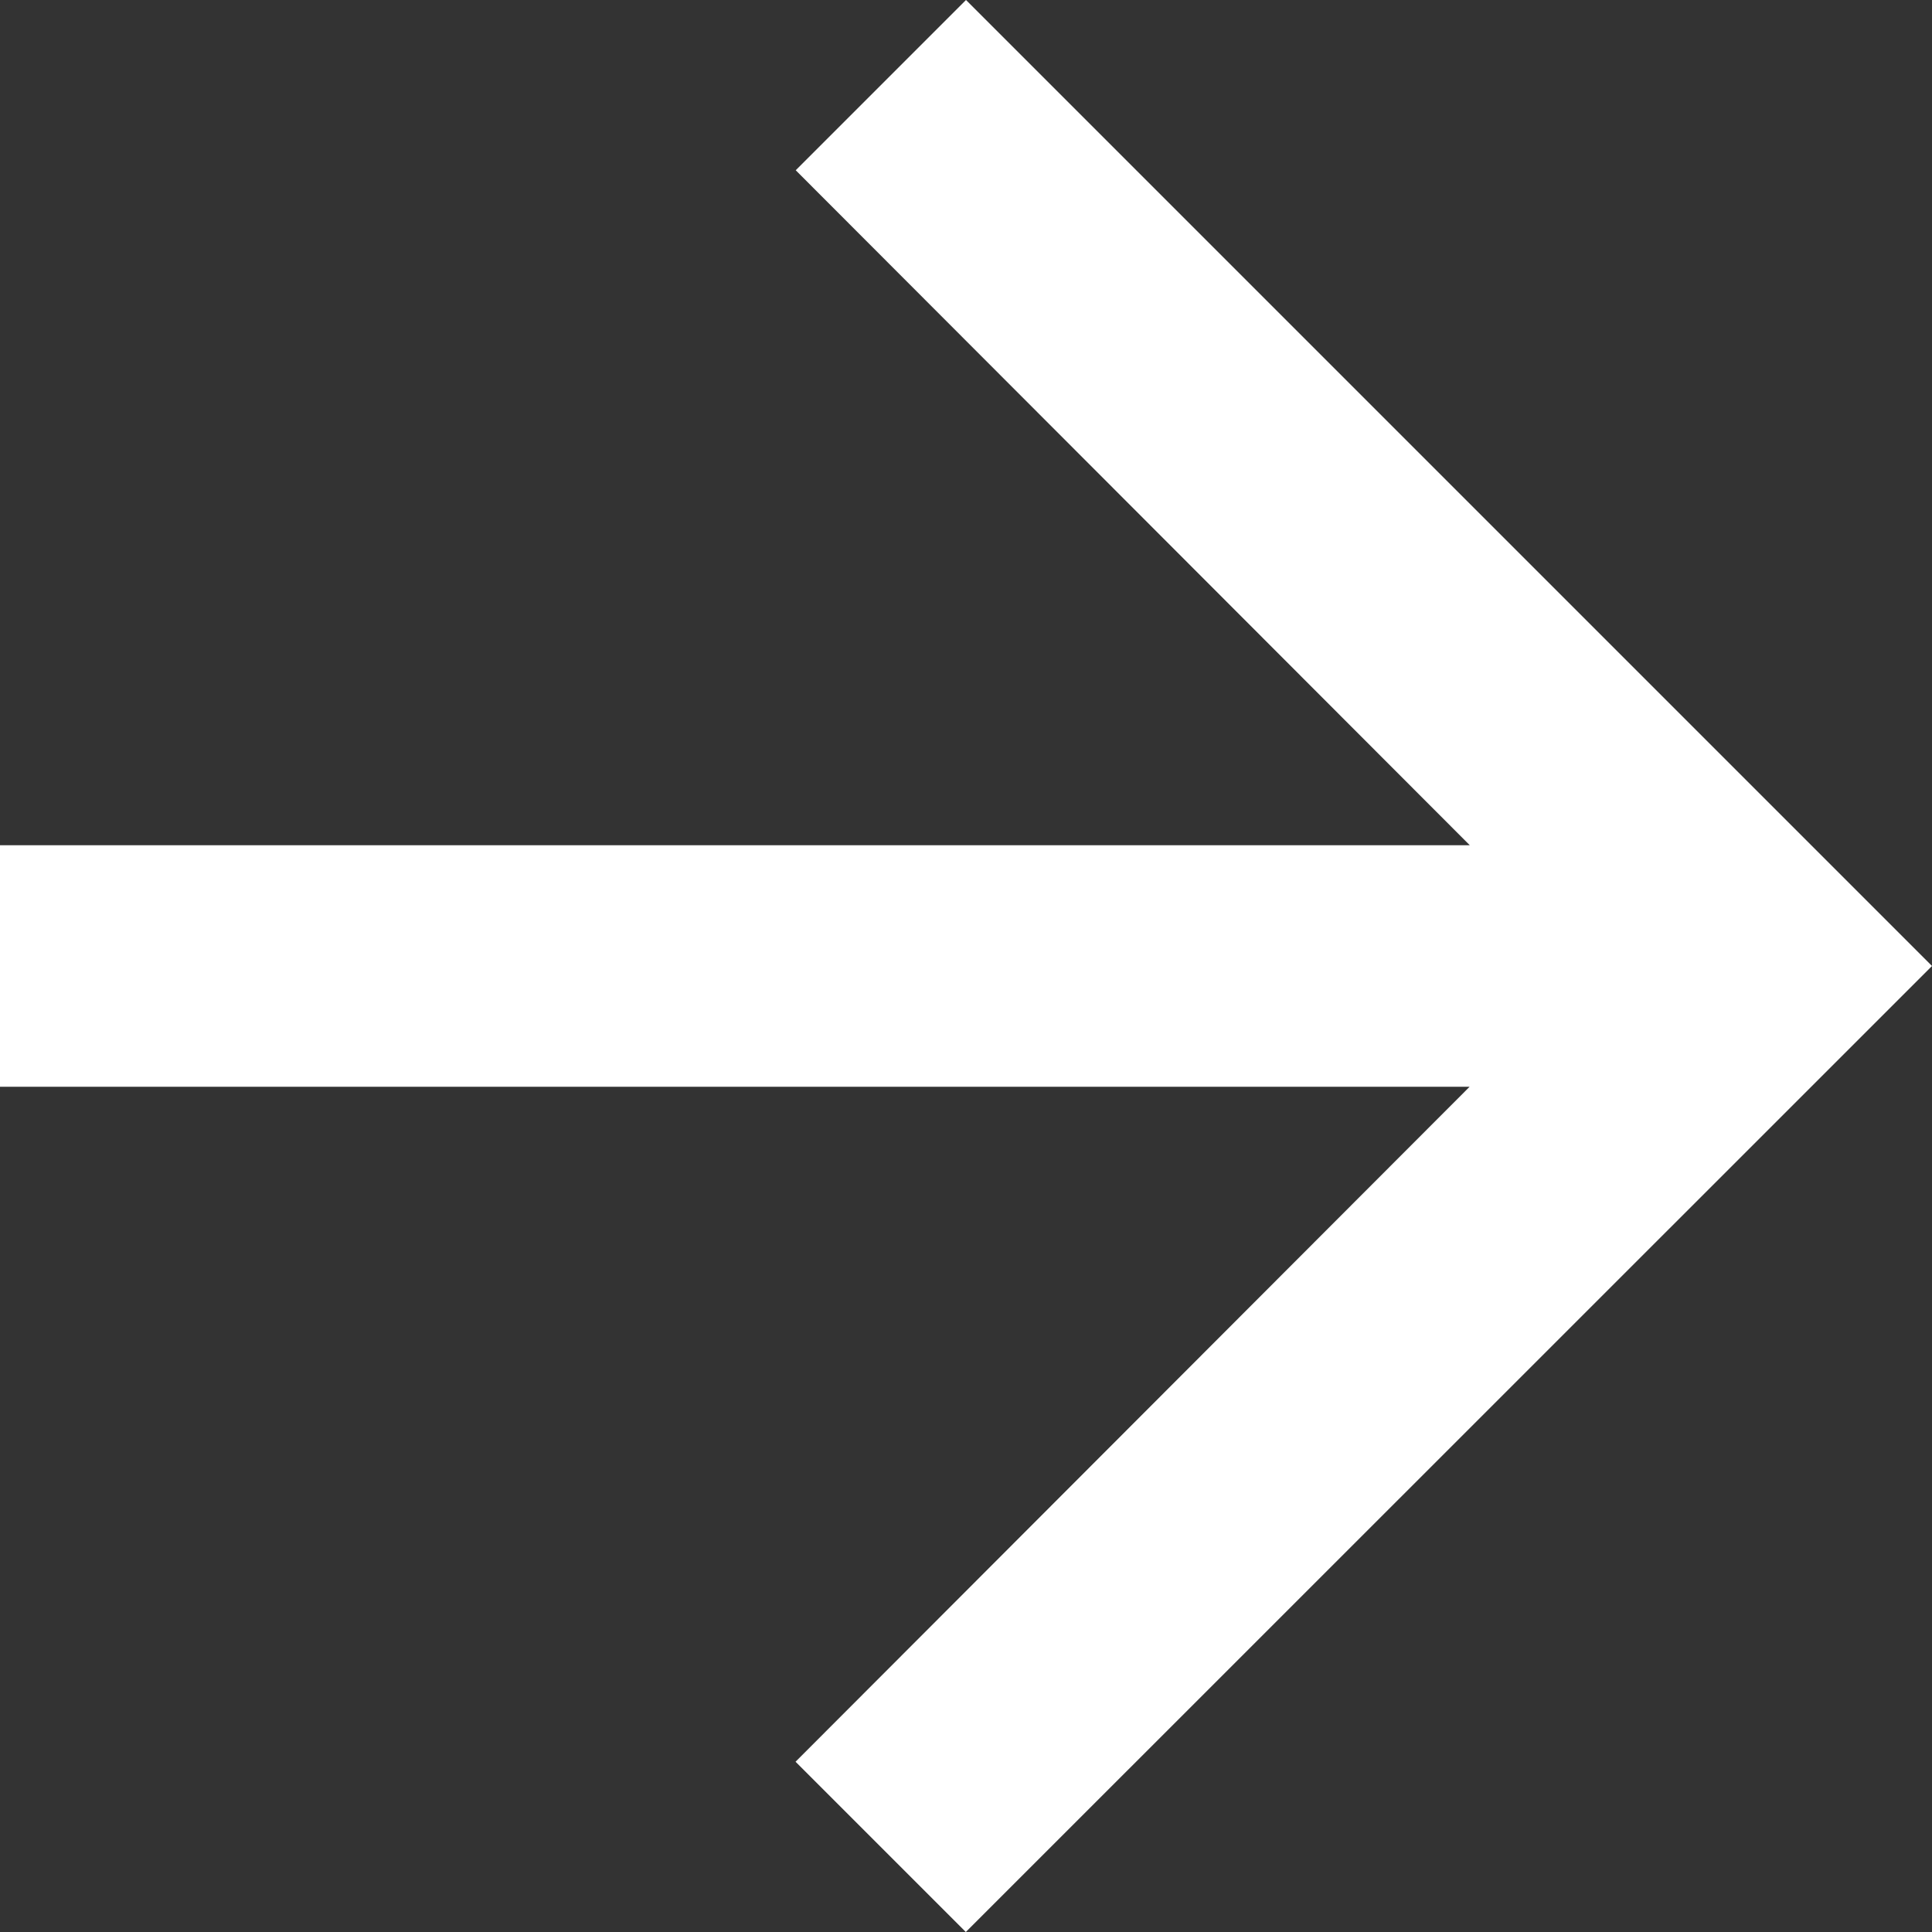 <svg id="ic_arrow_forward_24px" xmlns="http://www.w3.org/2000/svg" width="20.924" height="20.924" viewBox="0 0 20.924 20.924">
  <rect x="0" y="0" width="20.924" height="20.924" fill="#333333" stroke="none"/>
  <path id="ic_arrow_forward_24px-2" data-name="ic_arrow_forward_24px" d="M14.462,4,12.618,5.844l7.3,7.31H4V15.77H19.916l-7.3,7.31,1.844,1.844L24.924,14.462Z" transform="translate(-4 -4)" fill="#fff"/>
</svg>
